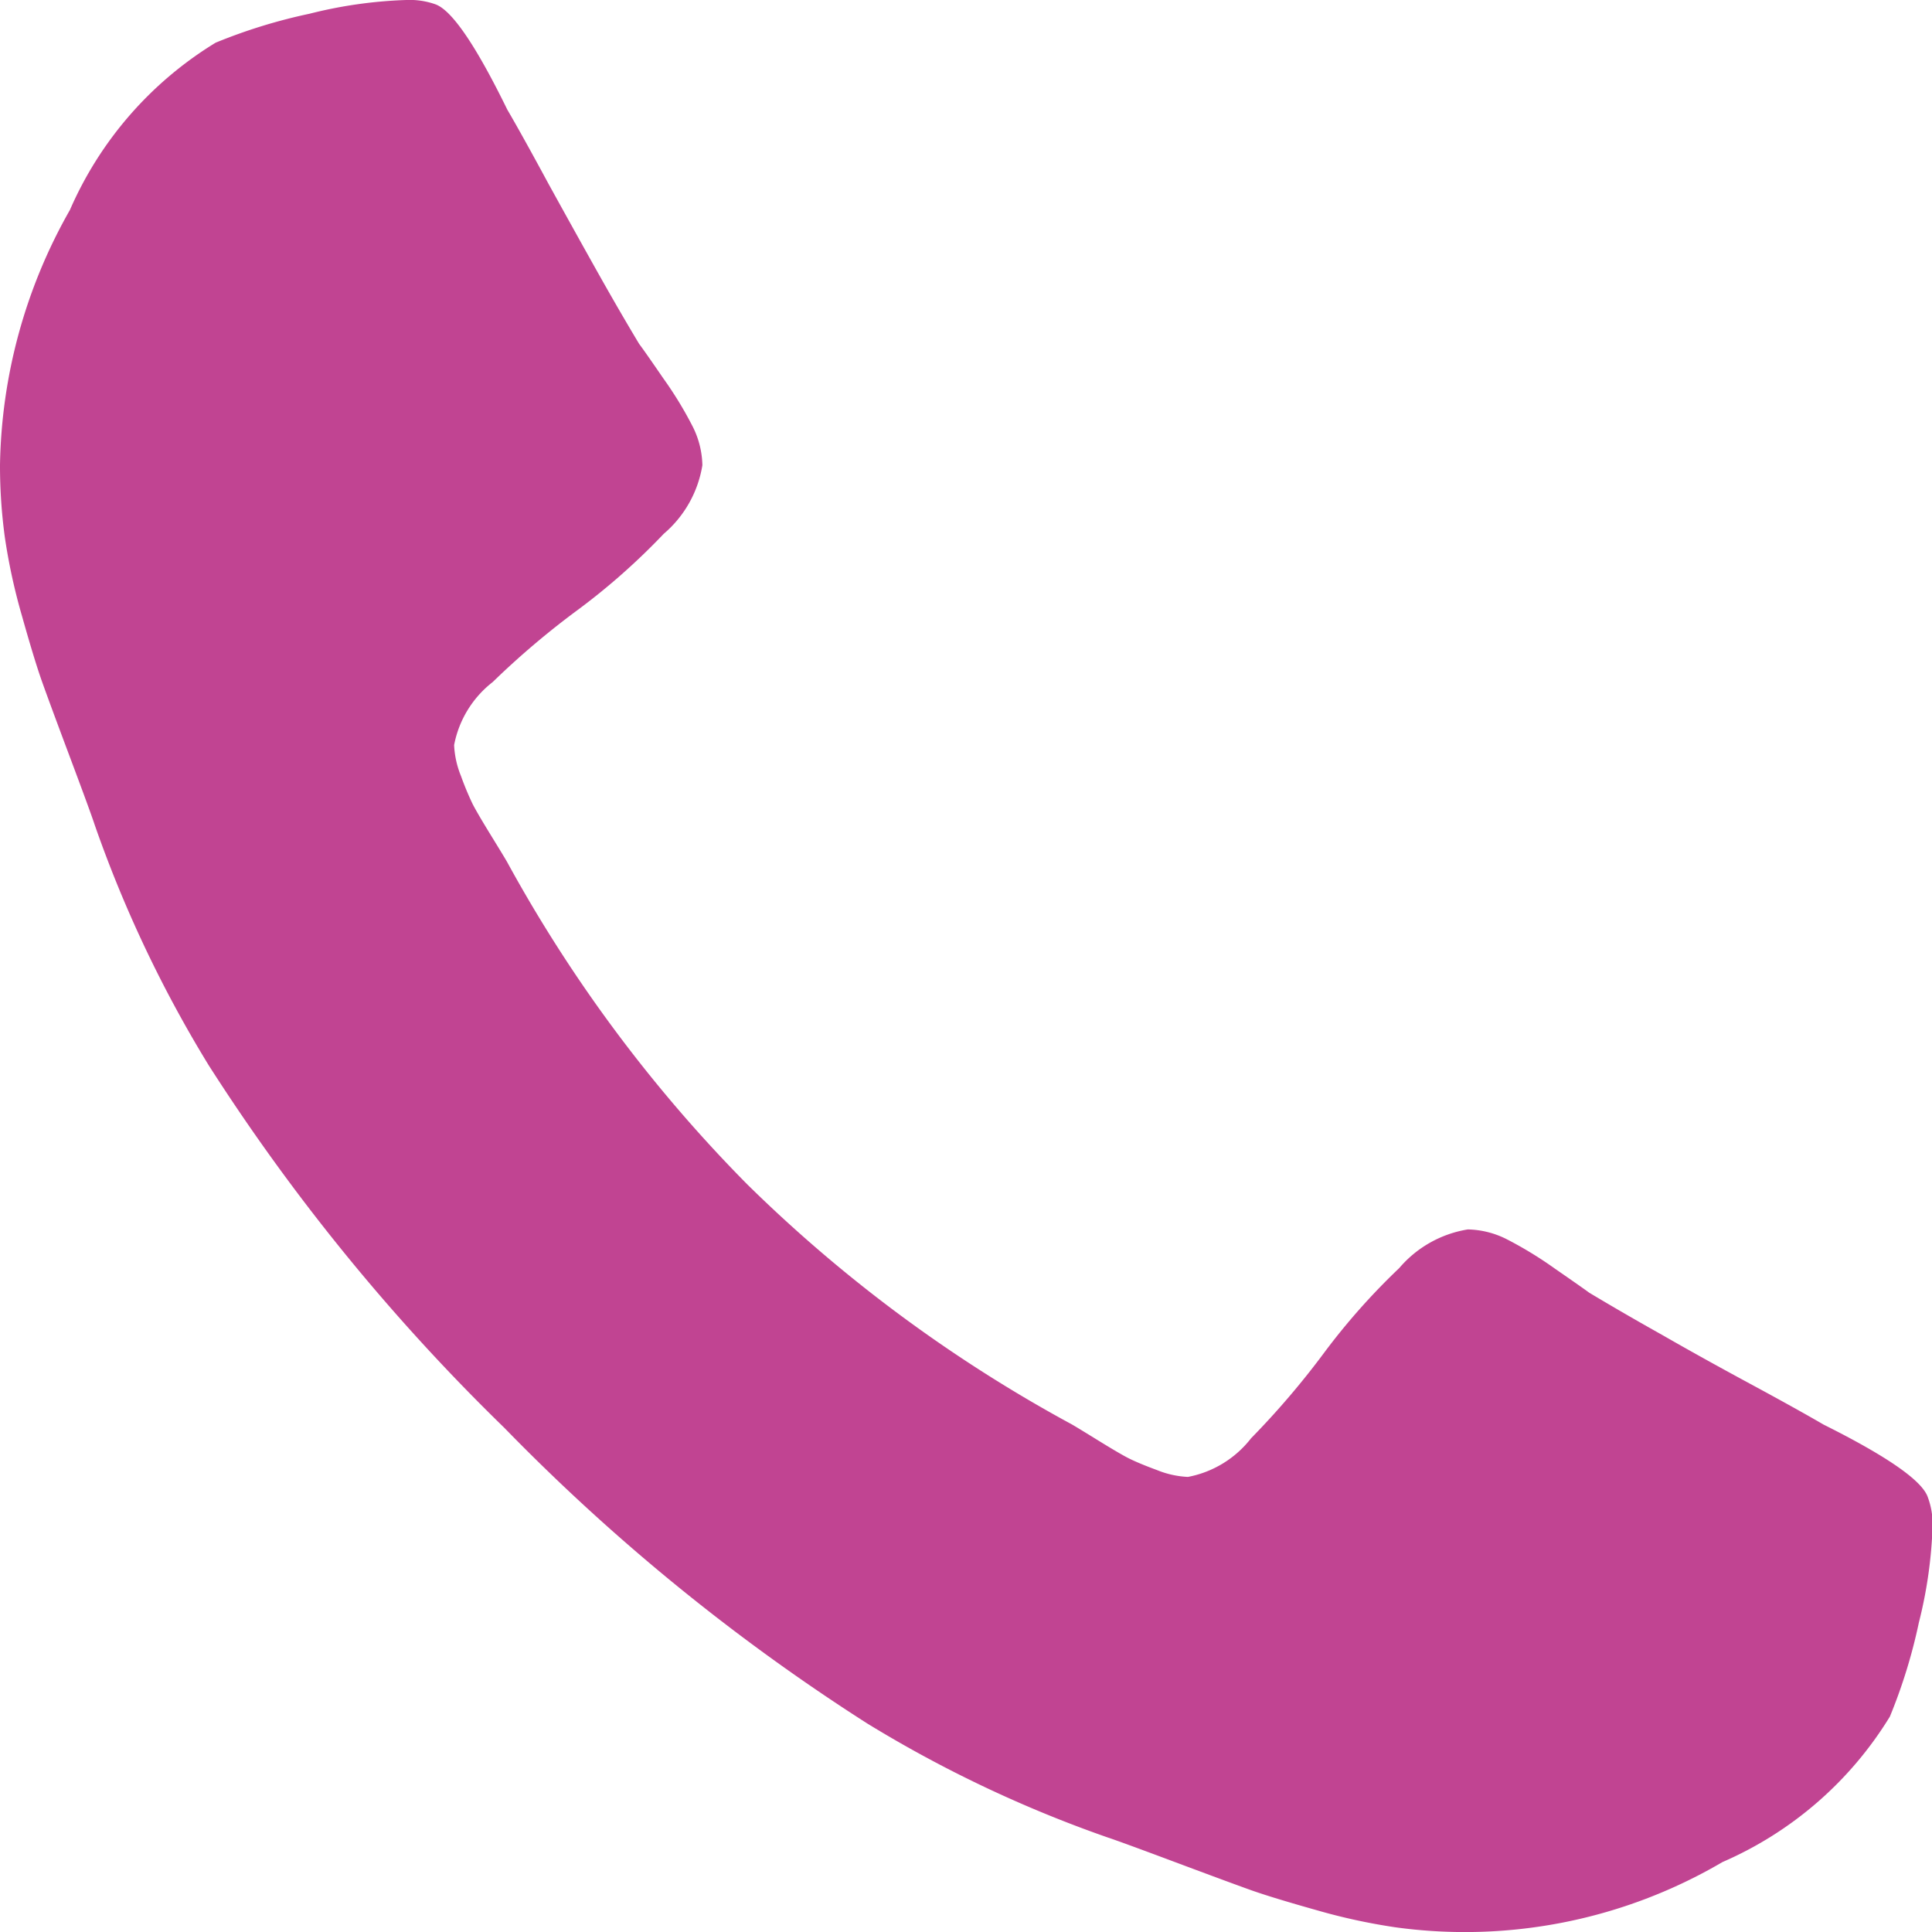 <svg xmlns="http://www.w3.org/2000/svg" width="20" height="20.001" viewBox="0 0 20 20.001"><defs><style>.a{fill:#c14492;}</style></defs><path class="a" d="M19.967,15.5q-.085-.256-1.08-.753-.269-.157-.767-.426t-.9-.5q-.405-.227-.76-.44-.057-.043-.355-.249a3.993,3.993,0,0,0-.5-.305.93.93,0,0,0-.4-.1,1.179,1.179,0,0,0-.71.4,6.916,6.916,0,0,0-.781.881,8.564,8.564,0,0,1-.753.881,1.083,1.083,0,0,1-.654.4.966.966,0,0,1-.32-.071c-.128-.047-.225-.088-.291-.121s-.179-.1-.341-.2-.251-.154-.27-.163a14.928,14.928,0,0,1-3.338-2.472A14.92,14.92,0,0,1,5.266,8.935q-.014-.028-.163-.27t-.2-.341a3.079,3.079,0,0,1-.121-.291.961.961,0,0,1-.071-.32,1.083,1.083,0,0,1,.4-.653A8.555,8.555,0,0,1,6,6.307a6.913,6.913,0,0,0,.881-.781,1.179,1.179,0,0,0,.4-.71.928.928,0,0,0-.1-.4,3.949,3.949,0,0,0-.305-.5q-.206-.3-.249-.355-.213-.355-.44-.76t-.5-.9q-.27-.5-.426-.767Q4.769.128,4.513.043A.8.8,0,0,0,4.215,0a4.68,4.68,0,0,0-1,.142,5.625,5.625,0,0,0-.973.3A3.808,3.808,0,0,0,.734,2.173,5.507,5.507,0,0,0,.01,4.815a5.486,5.486,0,0,0,.05.746,6.129,6.129,0,0,0,.178.817q.128.455.206.675t.291.788q.213.568.256.7a12.867,12.867,0,0,0,1.179,2.486A21.062,21.062,0,0,0,5.23,14.78a21.072,21.072,0,0,0,3.757,3.061,12.887,12.887,0,0,0,2.486,1.179q.128.042.7.256t.788.291q.22.078.675.206a6.183,6.183,0,0,0,.817.178,5.269,5.269,0,0,0,3.388-.675,3.806,3.806,0,0,0,1.733-1.506,5.6,5.6,0,0,0,.3-.973,4.67,4.67,0,0,0,.142-1A.792.792,0,0,0,19.967,15.5Z" transform="translate(-0.01 0)"/></svg>